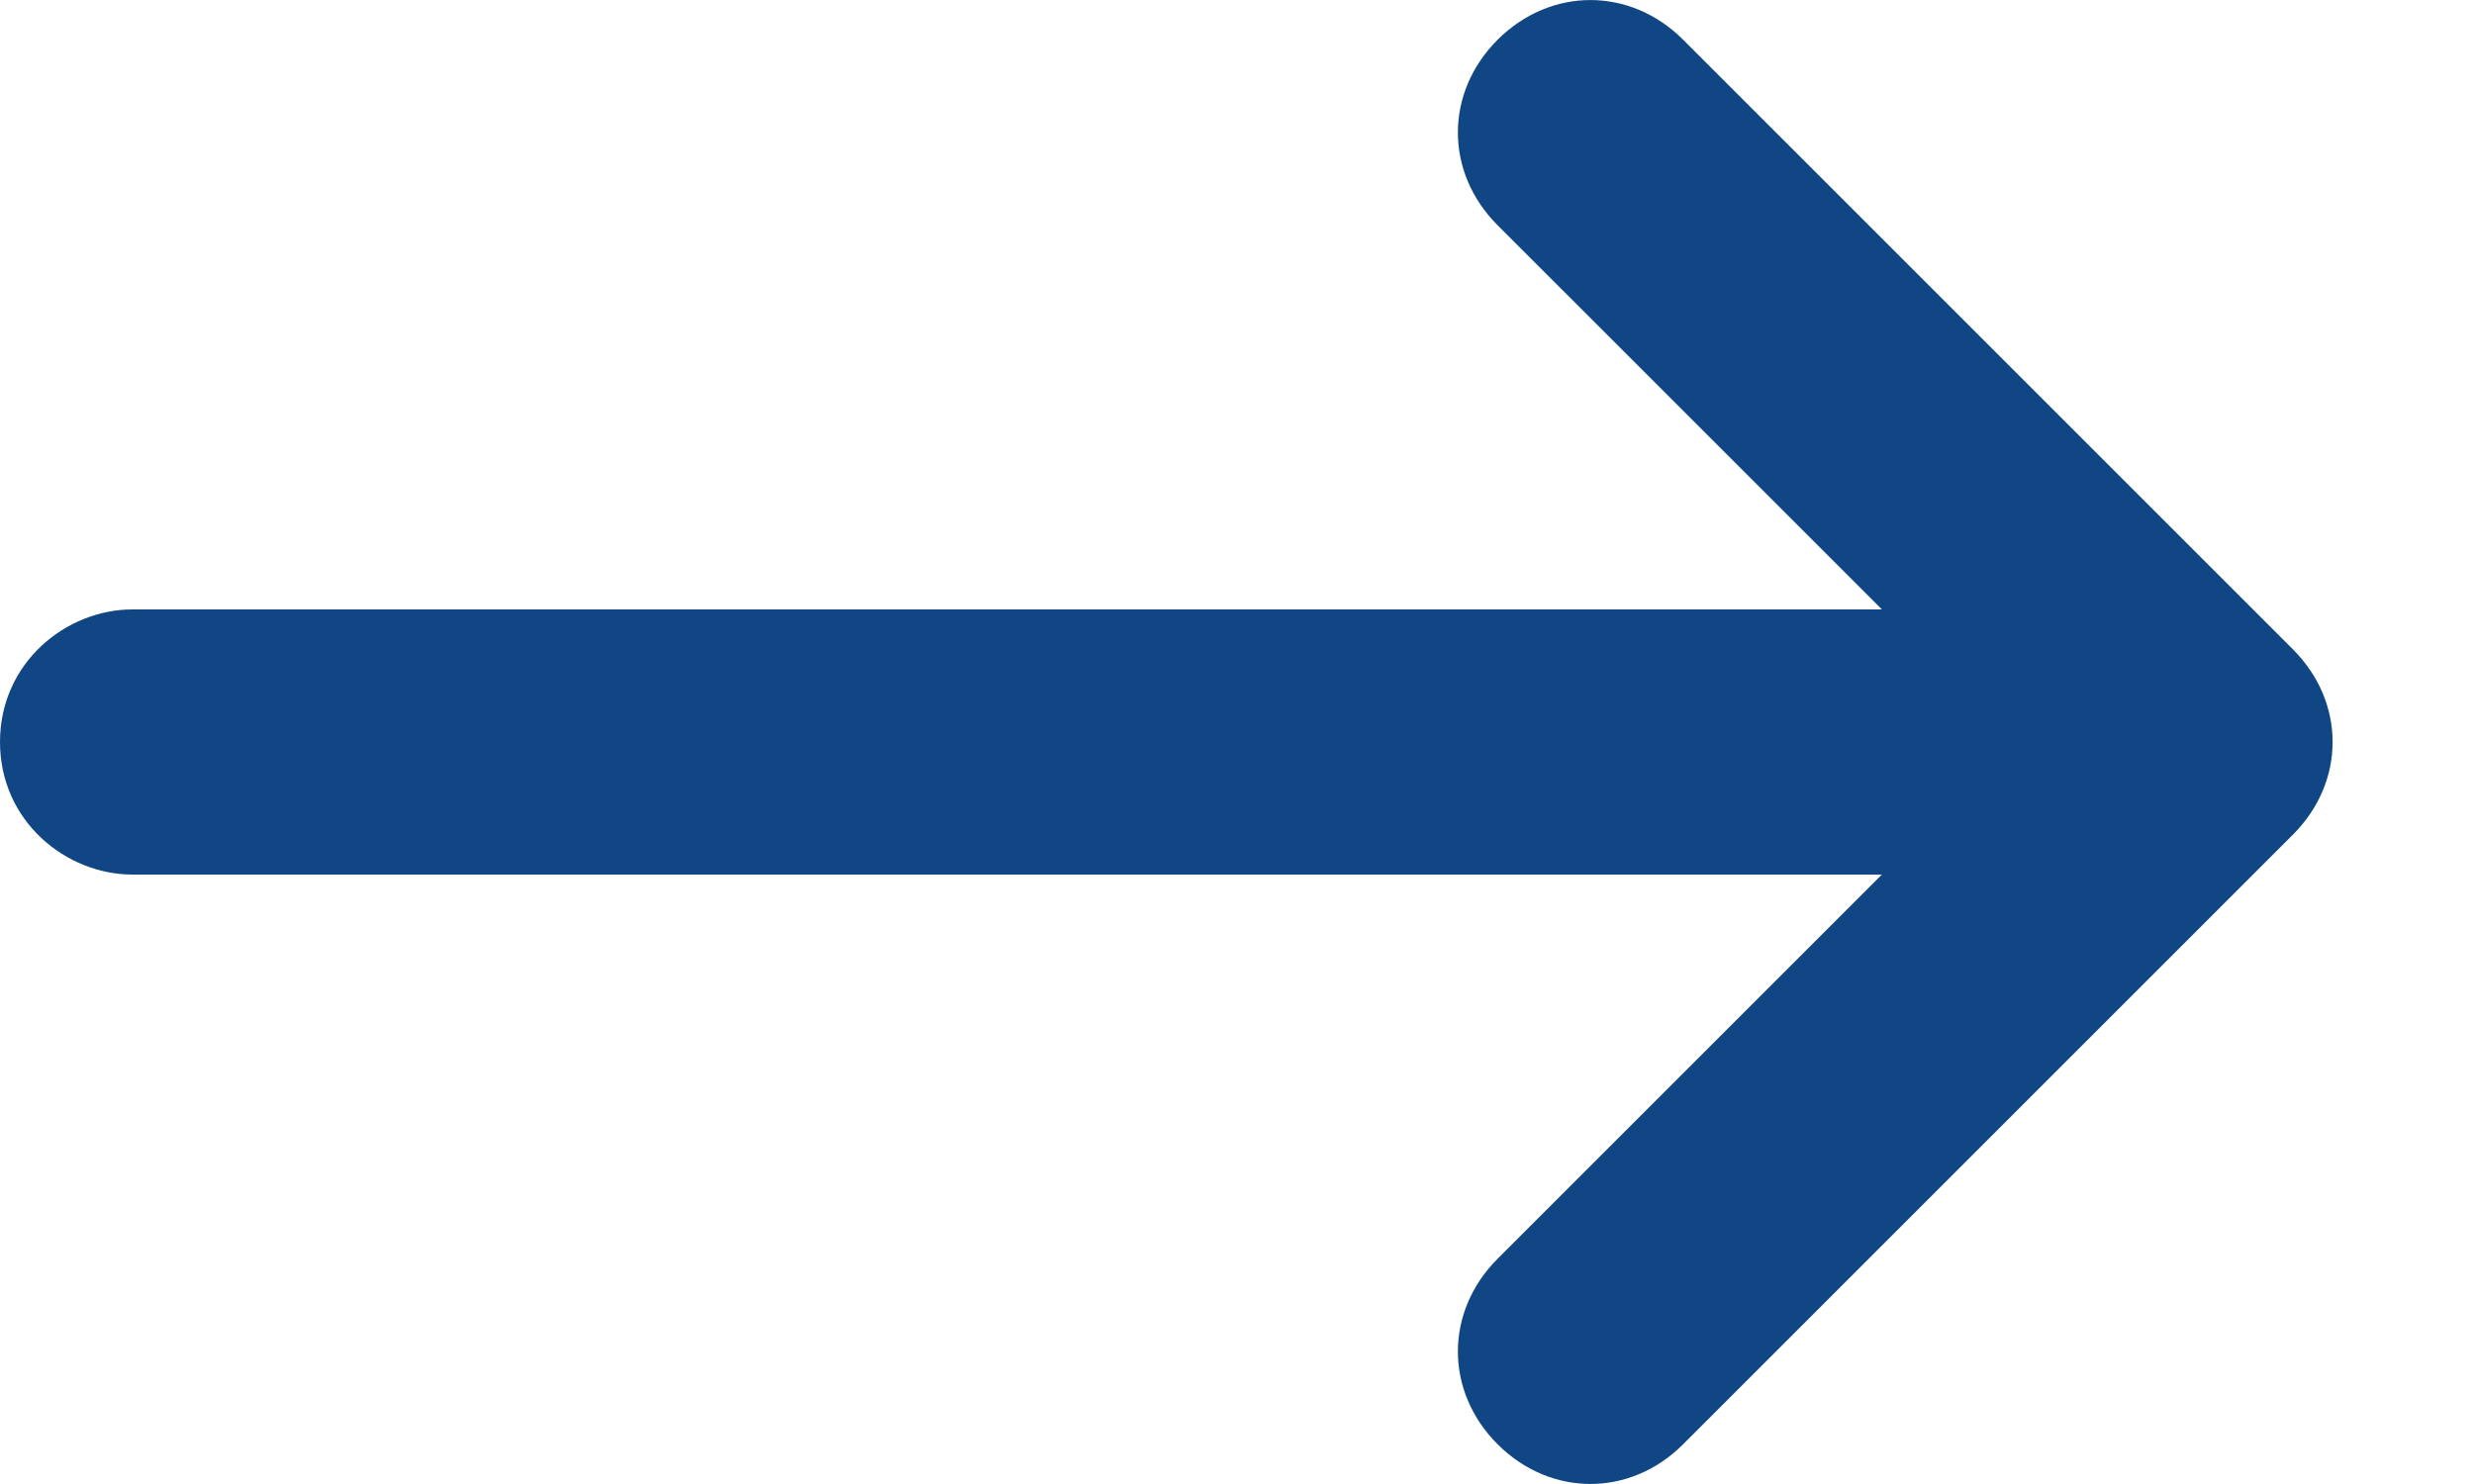 <svg width="15" height="9" viewBox="0 0 15 9" fill="none" xmlns="http://www.w3.org/2000/svg">
<path d="M0.803 5.304L11.41 5.304L9.08 7.634C8.759 7.955 8.759 8.438 9.08 8.759C9.402 9.08 9.884 9.08 10.205 8.759L13.902 5.062C14.223 4.741 14.223 4.259 13.902 3.938L10.205 0.241C9.884 -0.08 9.402 -0.08 9.08 0.241C8.759 0.562 8.759 1.045 9.08 1.366L11.41 3.696L0.803 3.696C0.402 3.696 -0 4.018 -0 4.5C-0 4.982 0.402 5.304 0.803 5.304Z" fill="#0F4683"/>
</svg>
